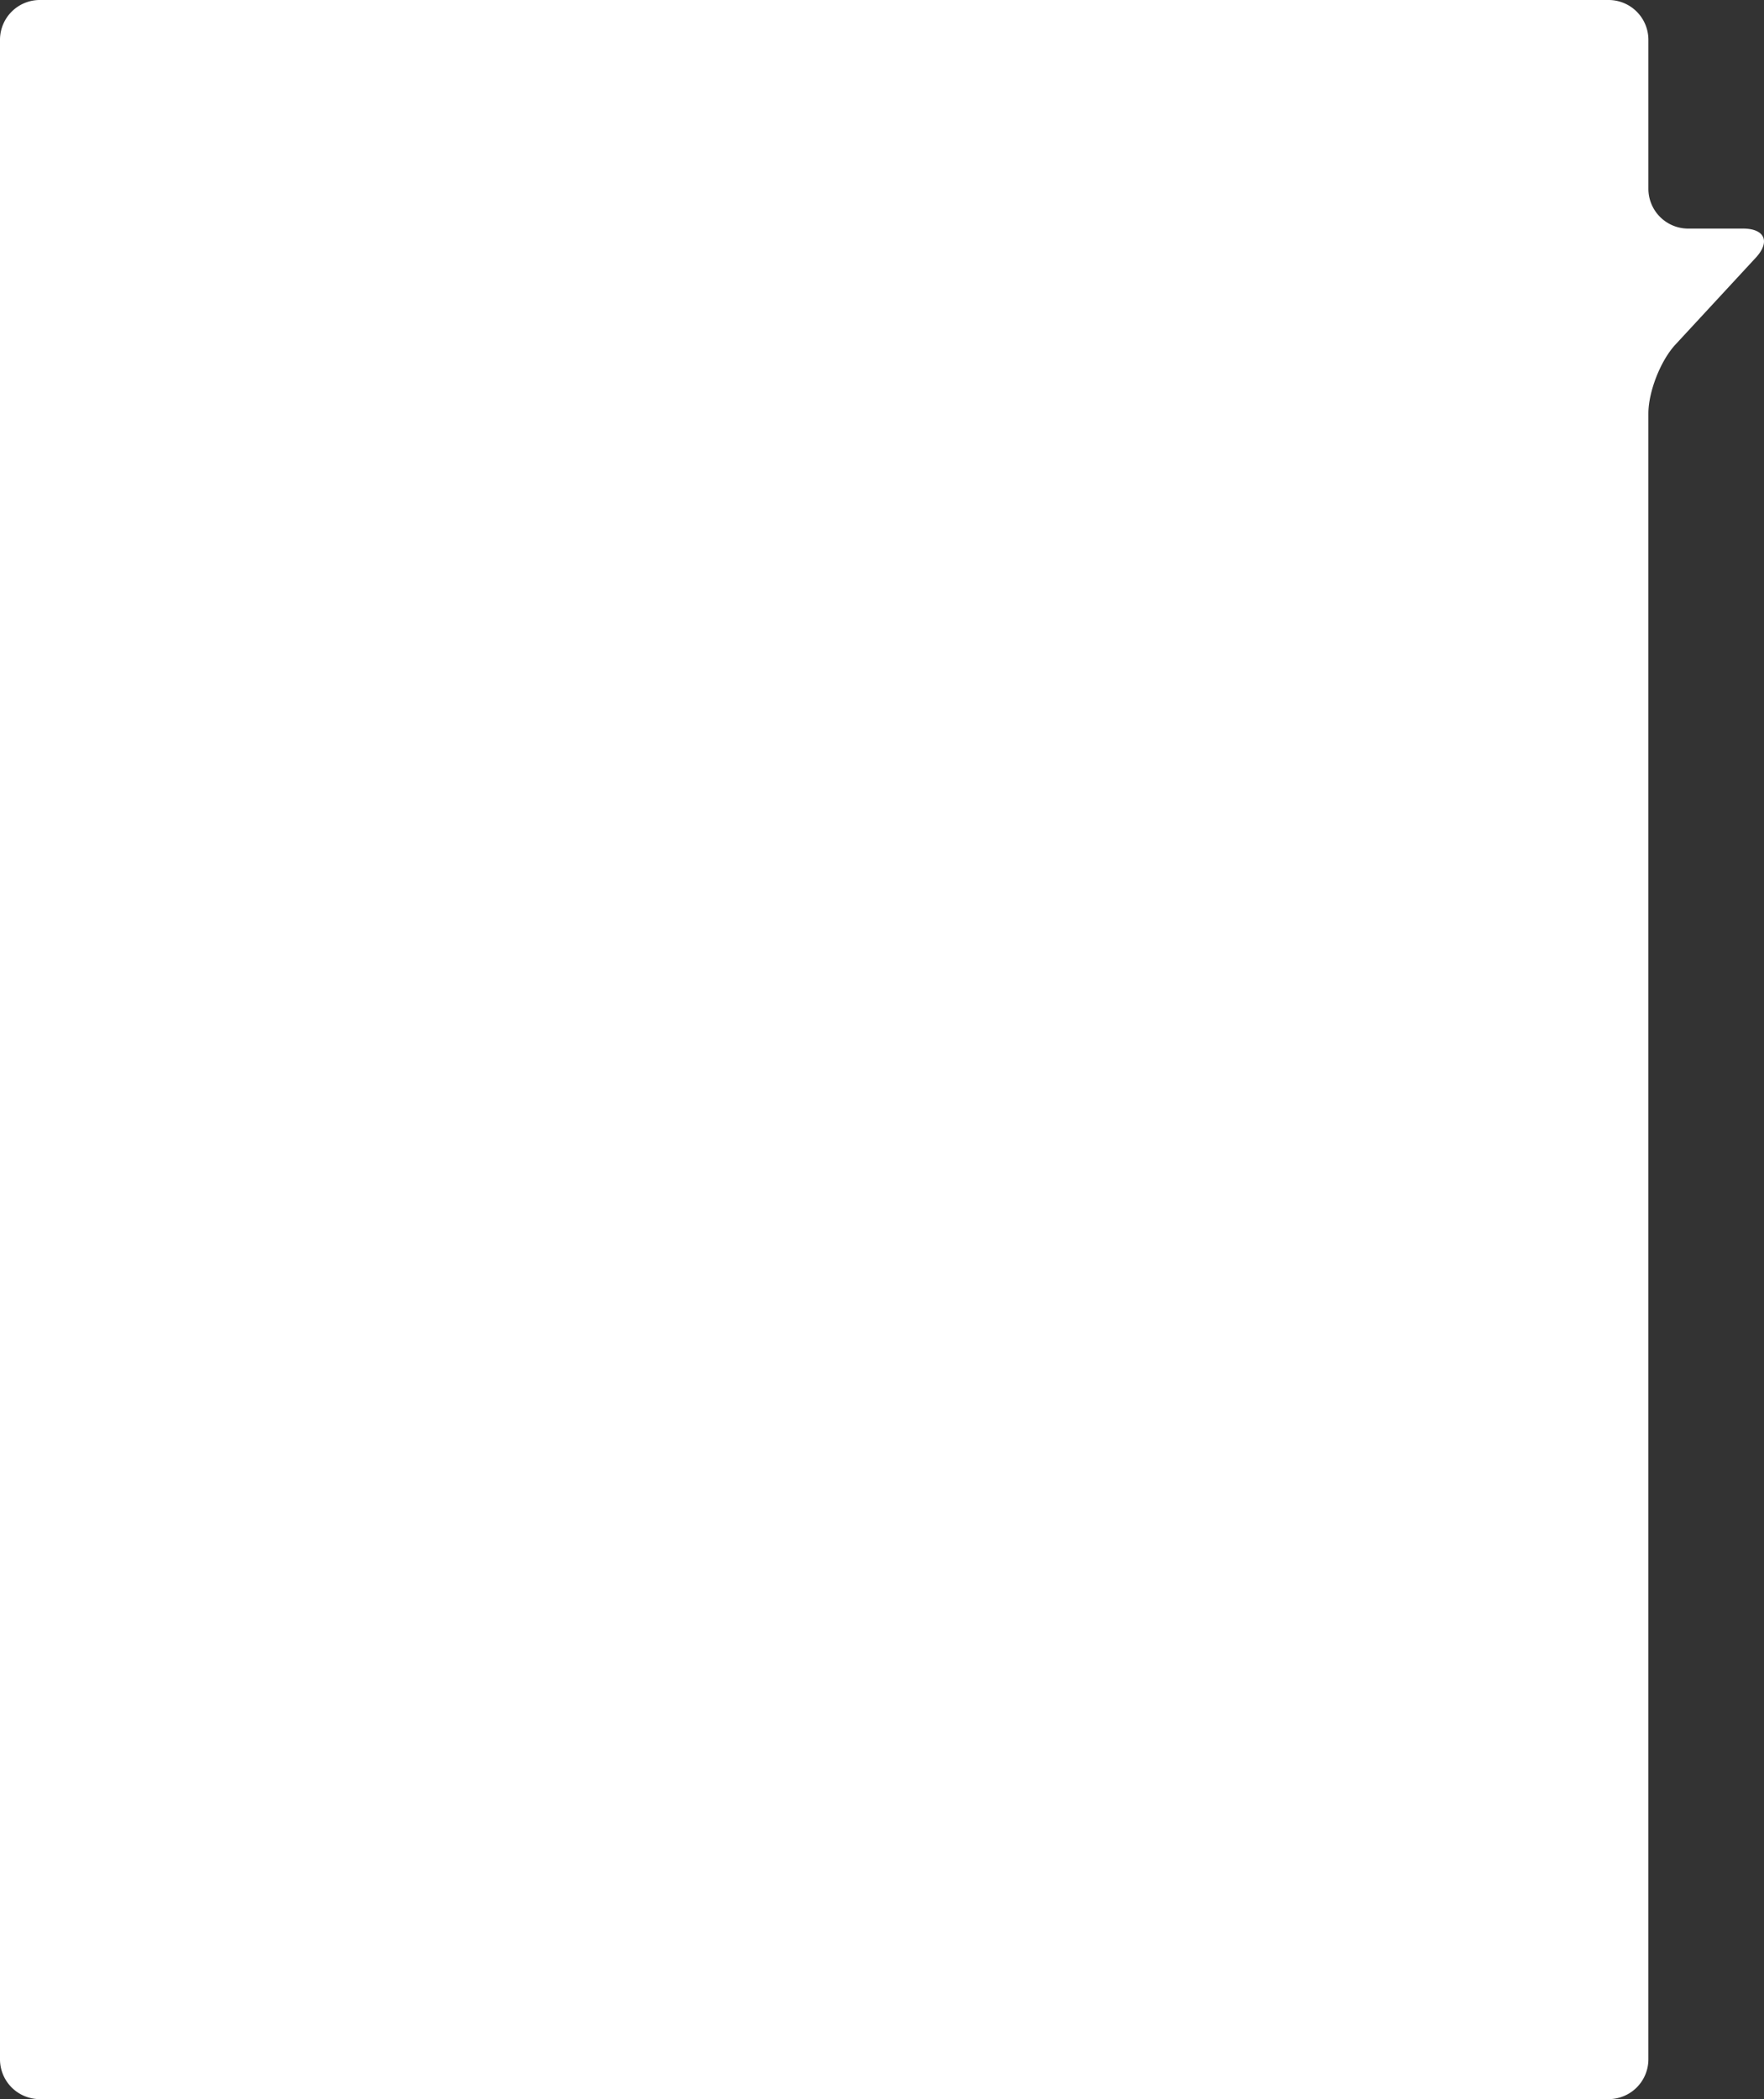 <svg xmlns="http://www.w3.org/2000/svg" width="841.423" height="1001.019" viewBox="0 0 841.423 1001.019">
  <rect x="0" y="0" width="841.423" height="1001.019" fill="#333333" stroke="none"/>
  <g id="レイヤー_2" data-name="レイヤー 2">
    <g id="main">
      <path d="M0,982.081a18.994,18.994,0,0,0,18.938,18.938h748.4a18.994,18.994,0,0,0,18.938-18.938V197.207c0-10.416,5.787-25.194,12.86-32.84l38.352-41.458c7.073-7.646,4.338-13.9-6.078-13.9h-26.2A18.994,18.994,0,0,1,786.28,90.068V18.938A18.994,18.994,0,0,0,767.342,0H18.938A18.994,18.994,0,0,0,0,18.938Z" fill="#fff"/>
    </g>
  </g>
</svg>
